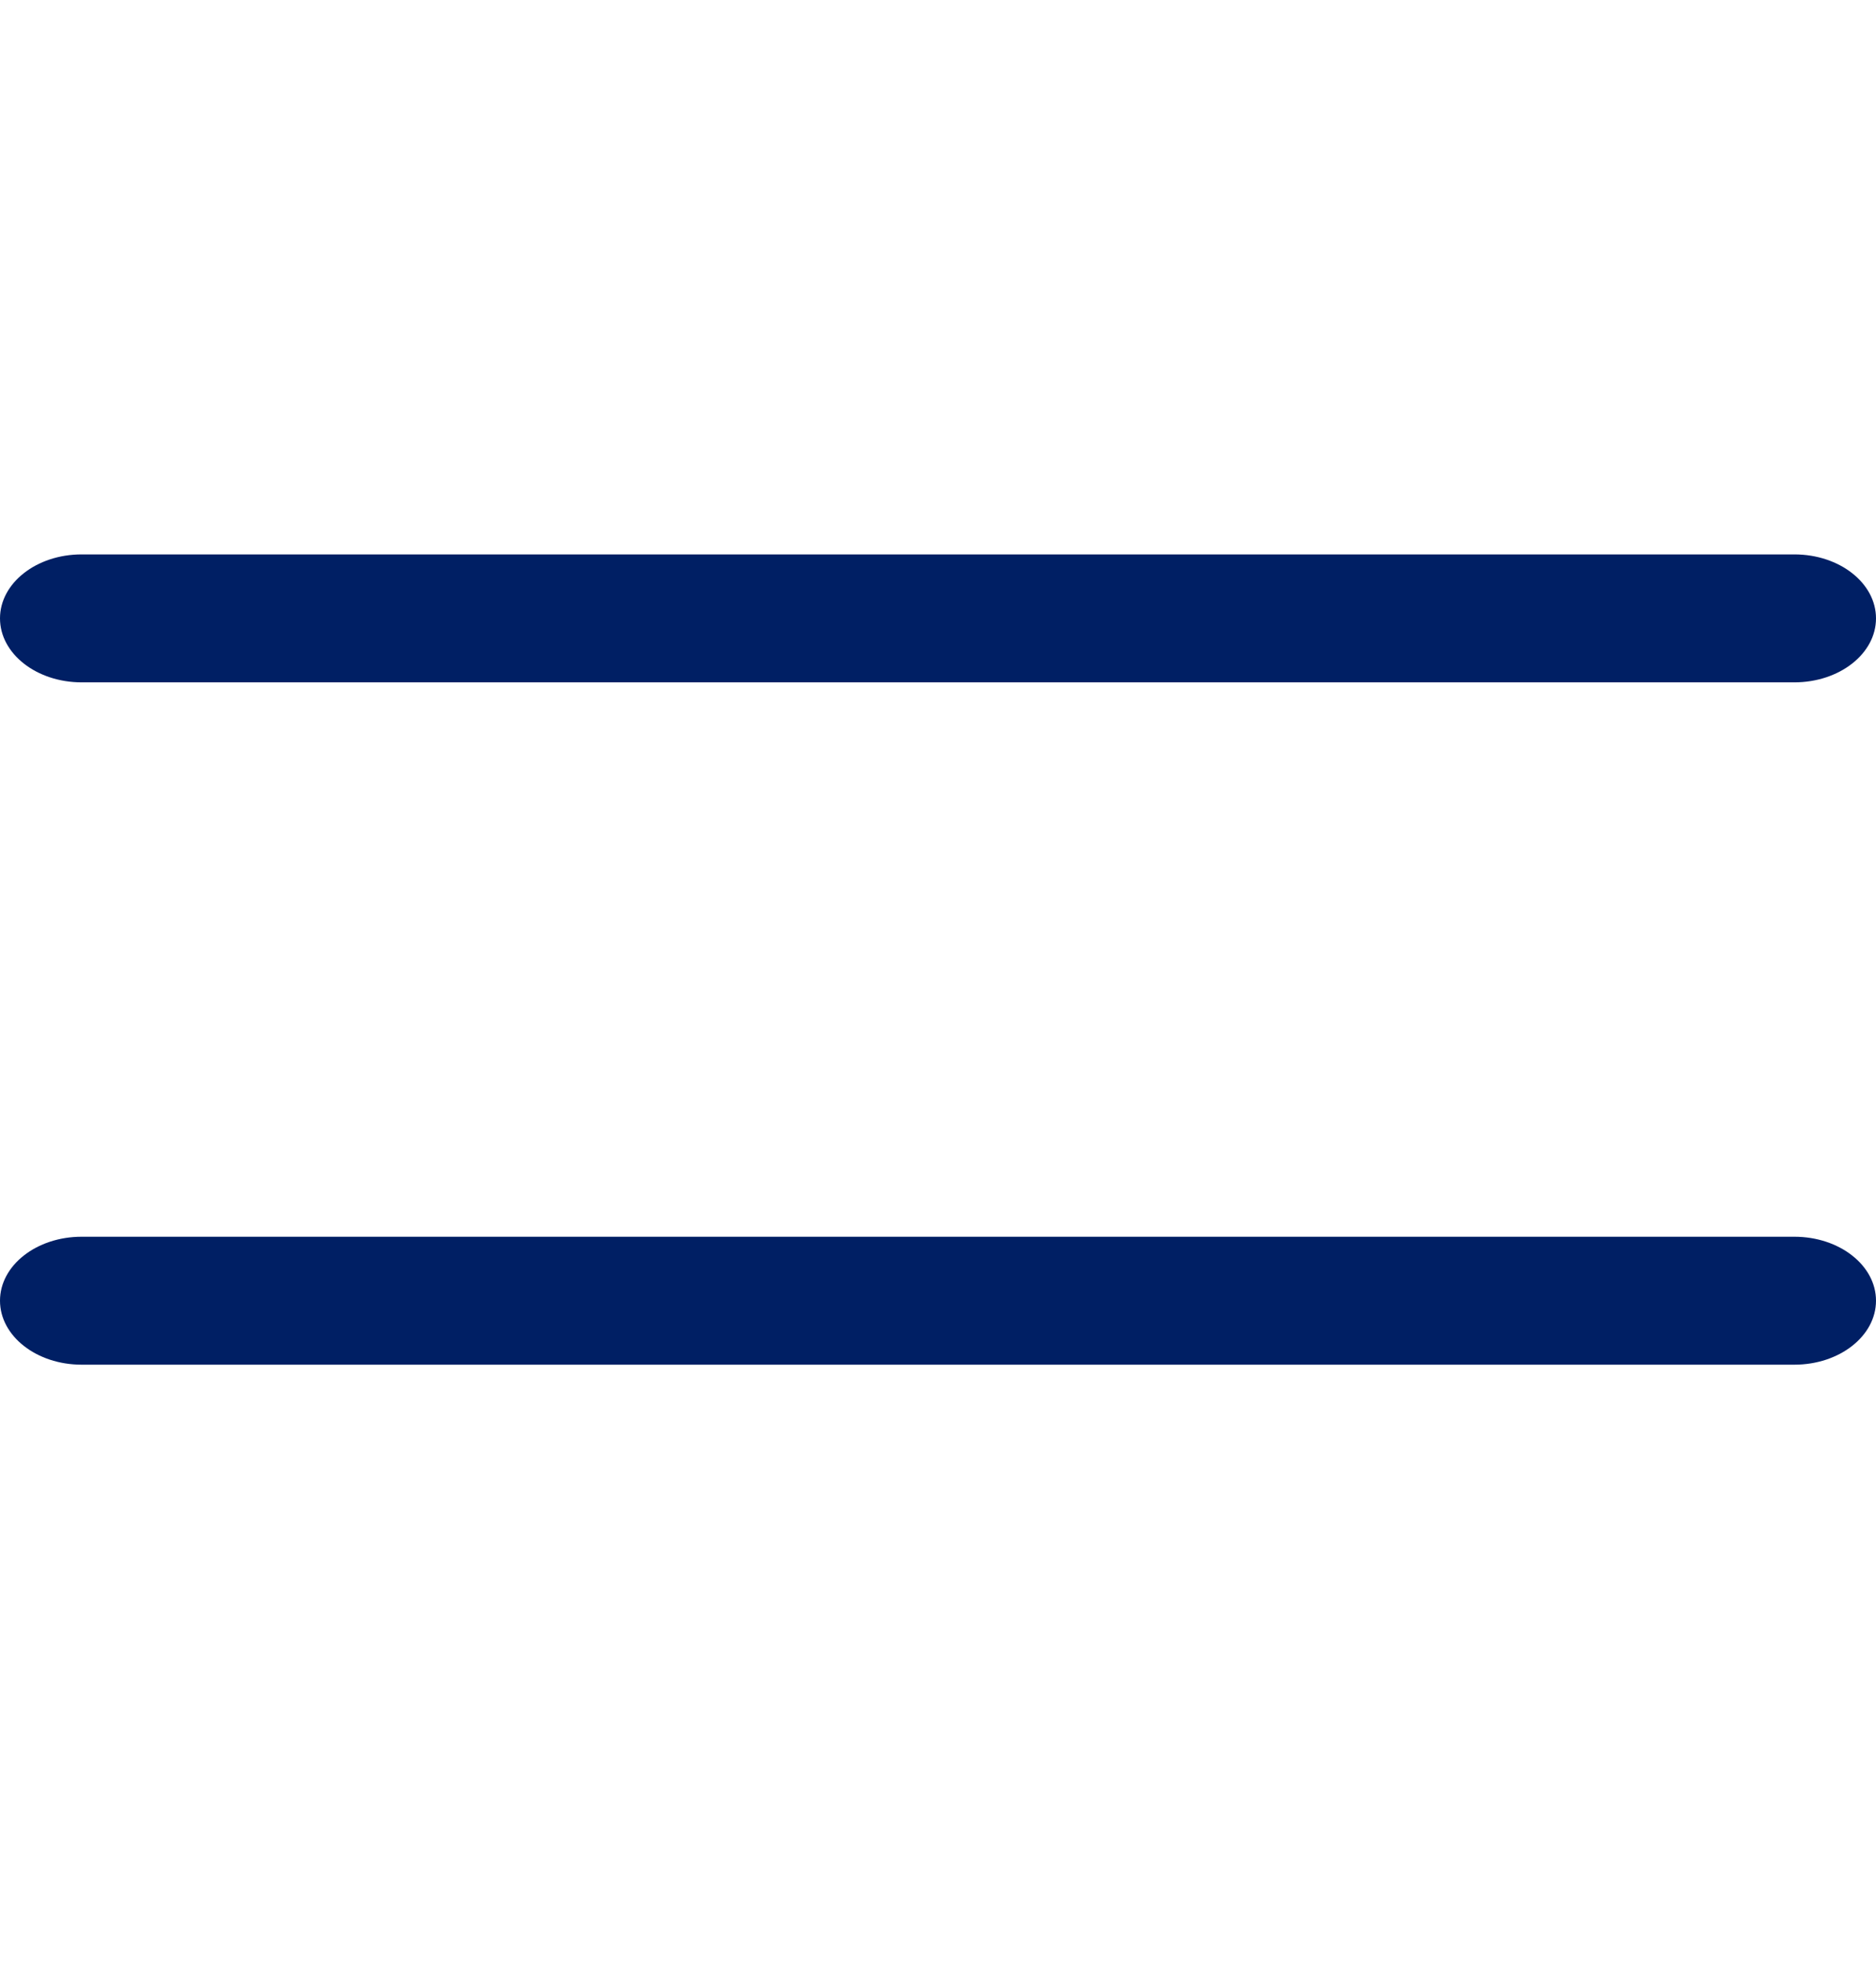 <svg width="22" height="23" viewBox="0 0 22 23" fill="none" xmlns="http://www.w3.org/2000/svg">
<path d="M21.043 6.5H0.957C0.428 6.5 0 6.836 0 7.25C0 7.664 0.428 8 0.957 8H21.043C21.572 8 22 7.664 22 7.25C22 6.836 21.572 6.5 21.043 6.5Z" fill="#001F64"/>
<path d="M21.043 14.5H0.957C0.428 14.5 0 14.836 0 15.25C0 15.664 0.428 16 0.957 16H21.043C21.572 16 22 15.664 22 15.25C22 14.836 21.572 14.5 21.043 14.5Z" fill="#001F64"/>
</svg>
